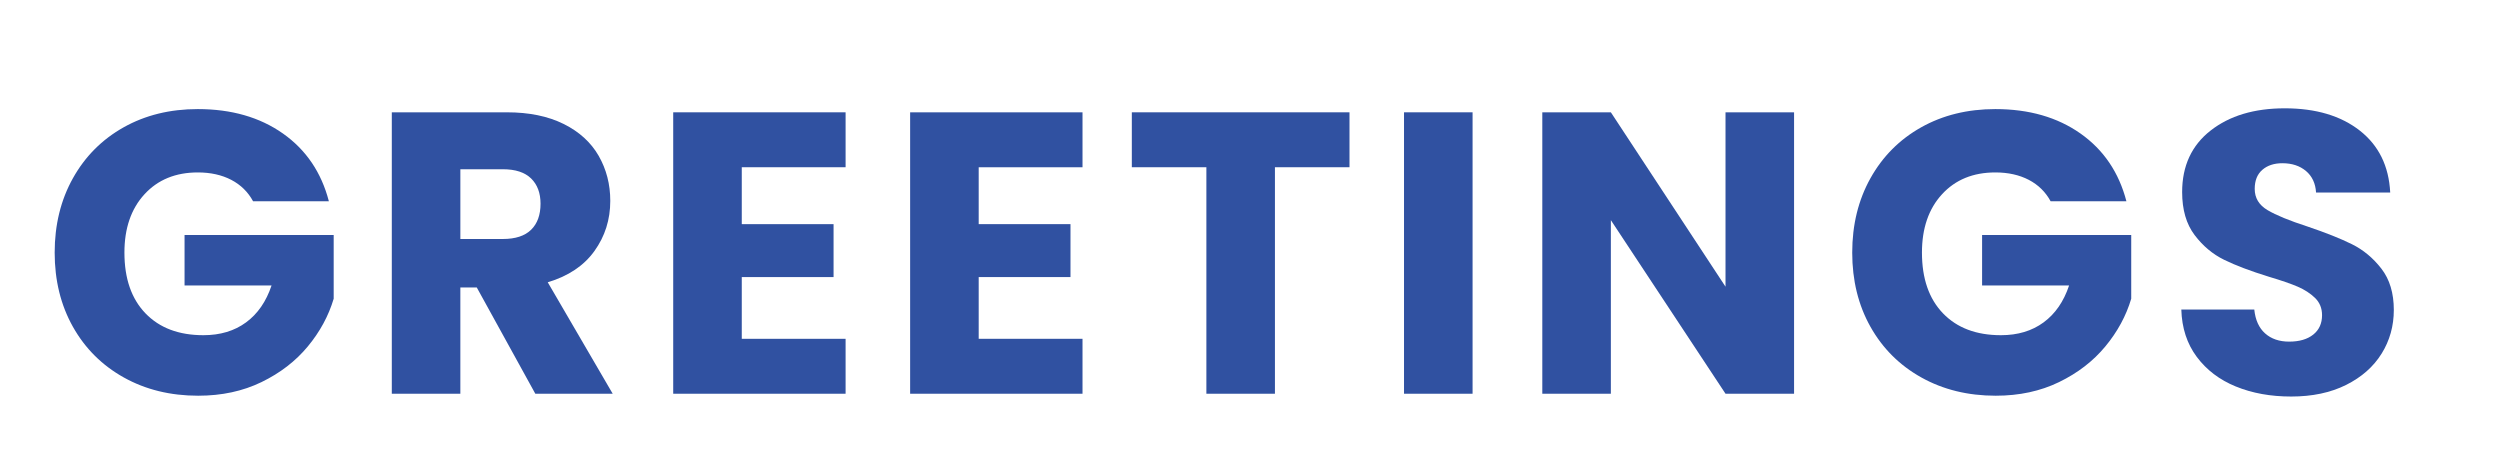 <?xml version="1.0" encoding="UTF-8"?>
<svg id="_レイヤー_1" xmlns="http://www.w3.org/2000/svg" version="1.1" viewBox="0 0 311.811 56.693">
  <!-- Generator: Adobe Illustrator 29.5.1, SVG Export Plug-In . SVG Version: 2.1.0 Build 141)  -->
  <defs>
    <style>
      .st0 {
        fill: none;
      }

      .st1 {
        fill: #3051a1;
      }
    </style>
  </defs>
  <g>
    <path class="st1" d="M31.568,25.107c-.633-1.166-1.542-2.058-2.725-2.675-1.184-.616-2.575-.925-4.175-.925-2.767,0-4.983.908-6.65,2.725-1.667,1.817-2.5,4.242-2.5,7.276,0,3.233.875,5.758,2.625,7.574,1.75,1.817,4.158,2.726,7.225,2.726,2.1,0,3.875-.533,5.325-1.601,1.45-1.066,2.508-2.6,3.175-4.6h-10.85v-6.3h18.6v7.95c-.634,2.133-1.709,4.117-3.225,5.949-1.517,1.834-3.442,3.317-5.775,4.45-2.334,1.134-4.967,1.7-7.9,1.7-3.467,0-6.559-.758-9.275-2.275-2.717-1.516-4.833-3.625-6.35-6.324-1.517-2.7-2.275-5.783-2.275-9.25s.758-6.559,2.275-9.276c1.517-2.717,3.625-4.833,6.325-6.35s5.783-2.275,9.25-2.275c4.2,0,7.741,1.018,10.625,3.05,2.883,2.034,4.792,4.851,5.725,8.45h-9.45Z"/>
    <path class="st1" d="M66.767,49.108l-7.3-13.25h-2.05v13.25h-8.55V14.008h14.35c2.767,0,5.125.483,7.075,1.449,1.949.968,3.407,2.293,4.375,3.976.966,1.684,1.449,3.559,1.449,5.625,0,2.333-.658,4.417-1.975,6.25-1.317,1.833-3.259,3.134-5.825,3.899l8.101,13.9h-9.65ZM57.418,29.808h5.3c1.566,0,2.741-.383,3.524-1.151.783-.767,1.176-1.85,1.176-3.25,0-1.333-.393-2.383-1.176-3.149s-1.958-1.15-3.524-1.15h-5.3v8.701Z"/>
    <path class="st1" d="M92.517,20.857v7.1h11.449v6.601h-11.449v7.7h12.949v6.85h-21.5V14.008h21.5v6.85h-12.949Z"/>
    <path class="st1" d="M122.067,20.857v7.1h11.449v6.601h-11.449v7.7h12.949v6.85h-21.5V14.008h21.5v6.85h-12.949Z"/>
    <path class="st1" d="M168.315,14.008v6.85h-9.3v28.25h-8.55v-28.25h-9.3v-6.85h27.149Z"/>
    <path class="st1" d="M183.666,14.008v35.1h-8.551V14.008h8.551Z"/>
    <path class="st1" d="M223.764,49.108h-8.55l-14.3-21.651v21.651h-8.551V14.008h8.551l14.3,21.75V14.008h8.55v35.1Z"/>
    <path class="st1" d="M255.765,25.107c-.634-1.166-1.543-2.058-2.726-2.675-1.184-.616-2.575-.925-4.175-.925-2.768,0-4.983.908-6.65,2.725-1.667,1.817-2.5,4.242-2.5,7.276,0,3.233.875,5.758,2.625,7.574,1.75,1.817,4.158,2.726,7.226,2.726,2.1,0,3.875-.533,5.325-1.601,1.449-1.066,2.508-2.6,3.175-4.6h-10.851v-6.3h18.601v7.95c-.634,2.133-1.709,4.117-3.226,5.949-1.517,1.834-3.441,3.317-5.774,4.45-2.334,1.134-4.968,1.7-7.9,1.7-3.467,0-6.559-.758-9.274-2.275-2.718-1.516-4.834-3.625-6.351-6.324-1.517-2.7-2.274-5.783-2.274-9.25s.758-6.559,2.274-9.276,3.625-4.833,6.325-6.35,5.783-2.275,9.25-2.275c4.2,0,7.741,1.018,10.625,3.05,2.883,2.034,4.791,4.851,5.725,8.45h-9.449Z"/>
    <path class="st1" d="M278.865,48.208c-2.034-.832-3.659-2.066-4.875-3.699-1.218-1.633-1.859-3.601-1.926-5.9h9.101c.133,1.3.583,2.292,1.35,2.975.767.684,1.767,1.025,3,1.025,1.267,0,2.267-.291,3-.875.733-.583,1.101-1.392,1.101-2.425,0-.866-.293-1.583-.875-2.15-.584-.566-1.301-1.032-2.15-1.399s-2.059-.783-3.625-1.25c-2.268-.7-4.117-1.4-5.55-2.101-1.434-.7-2.667-1.732-3.7-3.1-1.033-1.367-1.55-3.151-1.55-5.351,0-3.266,1.183-5.824,3.55-7.675,2.366-1.85,5.45-2.774,9.25-2.774,3.866,0,6.982.925,9.35,2.774,2.367,1.851,3.633,4.425,3.801,7.726h-9.25c-.067-1.133-.484-2.025-1.25-2.676-.768-.649-1.75-.975-2.95-.975-1.034,0-1.867.275-2.5.825-.634.55-.95,1.342-.95,2.375,0,1.134.533,2.017,1.6,2.649,1.066.634,2.733,1.317,5,2.051,2.267.767,4.108,1.5,5.525,2.2,1.416.7,2.642,1.718,3.675,3.051s1.55,3.05,1.55,5.149c0,2-.508,3.817-1.524,5.45-1.018,1.634-2.492,2.934-4.425,3.9-1.934.967-4.218,1.449-6.851,1.449-2.567,0-4.867-.416-6.899-1.25Z"/>
  </g>
  <rect class="st0" width="311.811" height="56.693"/>
</svg>